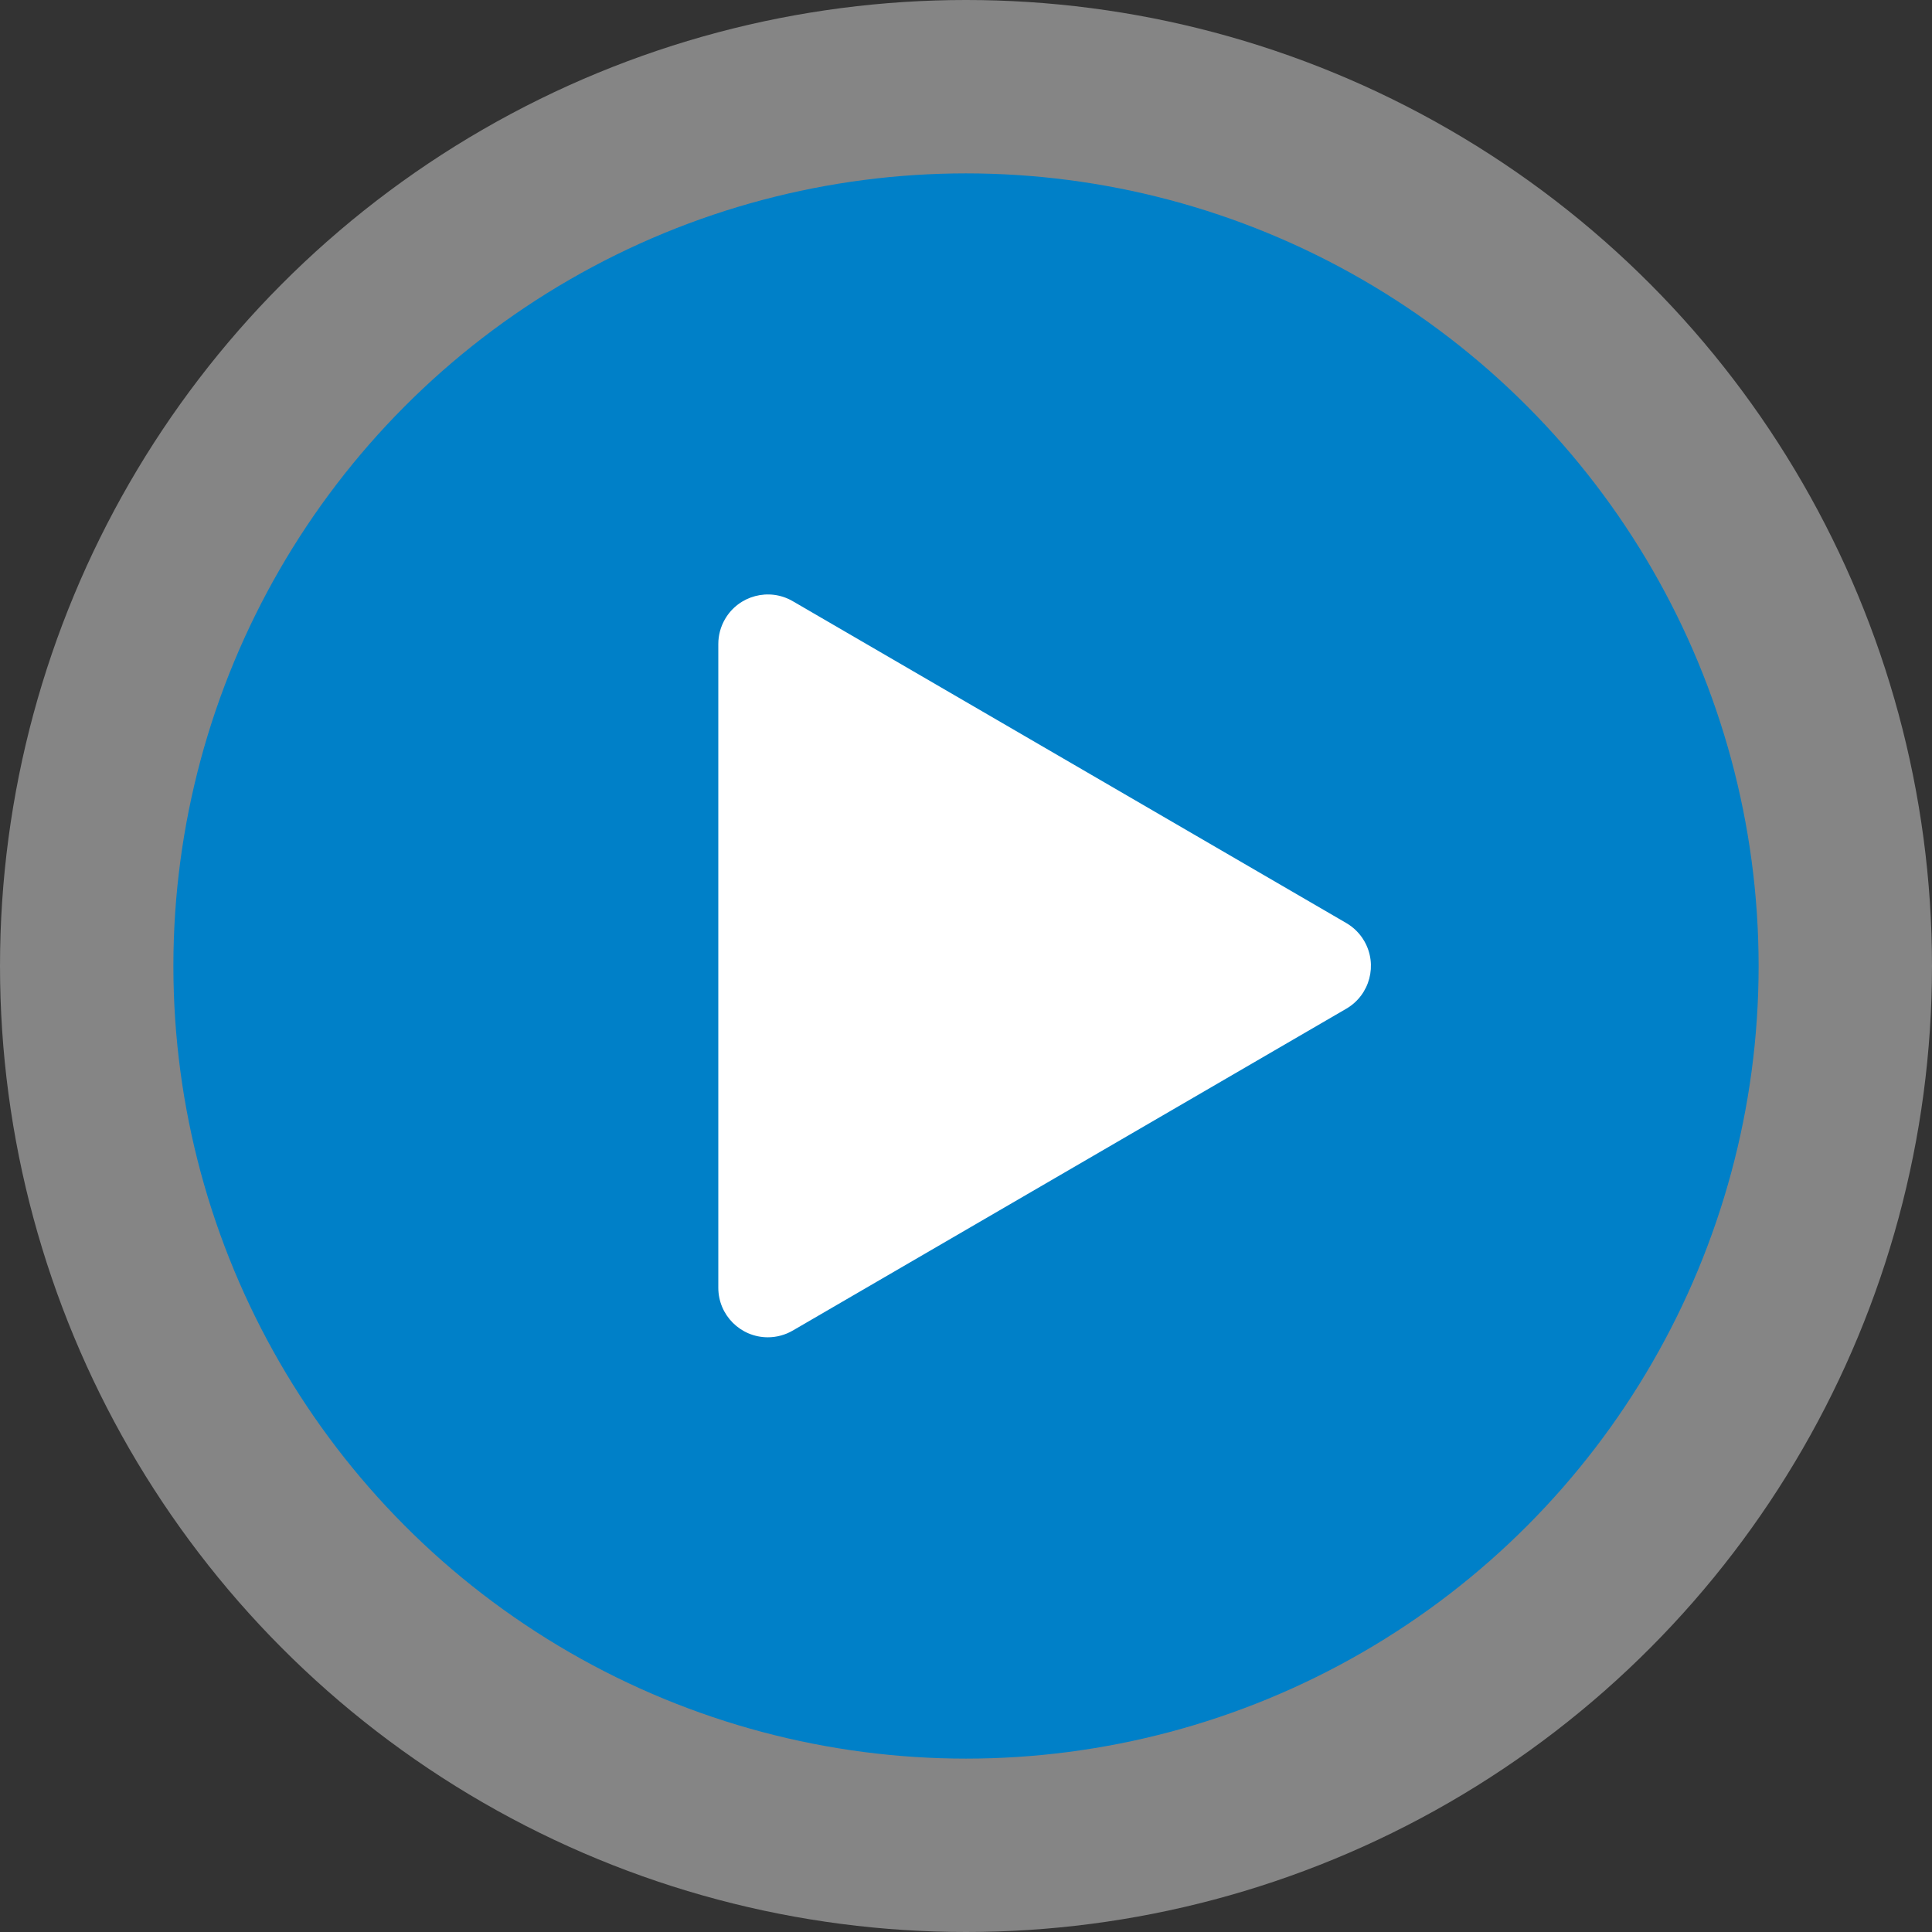 <?xml version="1.0" encoding="UTF-8"?>
<svg width="78px" height="78px" viewBox="0 0 78 78" version="1.1" xmlns="http://www.w3.org/2000/svg" xmlns:xlink="http://www.w3.org/1999/xlink">
    <rect x="0" y="0" width="78" height="78" fill="#333333" stroke="none"/>
    <!-- Generator: Sketch 58 (84663) - https://sketch.com -->
    <title>Play btn</title>
    <desc>Created with Sketch.</desc>
    <g id="Landscape" stroke="none" stroke-width="1" fill="none" fill-rule="evenodd">
        <g id="I-Spy-Black-Bears-01" transform="translate(-994, -328)">
            <g id="Play-btn" transform="translate(994, 328)">
                <circle id="Oval-white" fill-opacity="0.4" fill="#FFFFFF" cx="39" cy="39" r="39"></circle>
                <circle id="Oval" fill="#0080C8" cx="39" cy="39" r="32"></circle>
                <path d="M29,26 L29,51.99 C29,53.094 29.895,53.99 31,53.99 C31.353,53.99 31.7,53.896 32.005,53.719 L54.354,40.724 C55.308,40.169 55.632,38.945 55.077,37.99 C54.903,37.69 54.653,37.44 54.354,37.266 L32.005,24.271 C31.05,23.716 29.826,24.04 29.271,24.995 C29.094,25.3 29,25.647 29,26 Z" id="triangle" fill="#FFFFFF"></path>
            </g>
        </g>
    </g>
</svg>